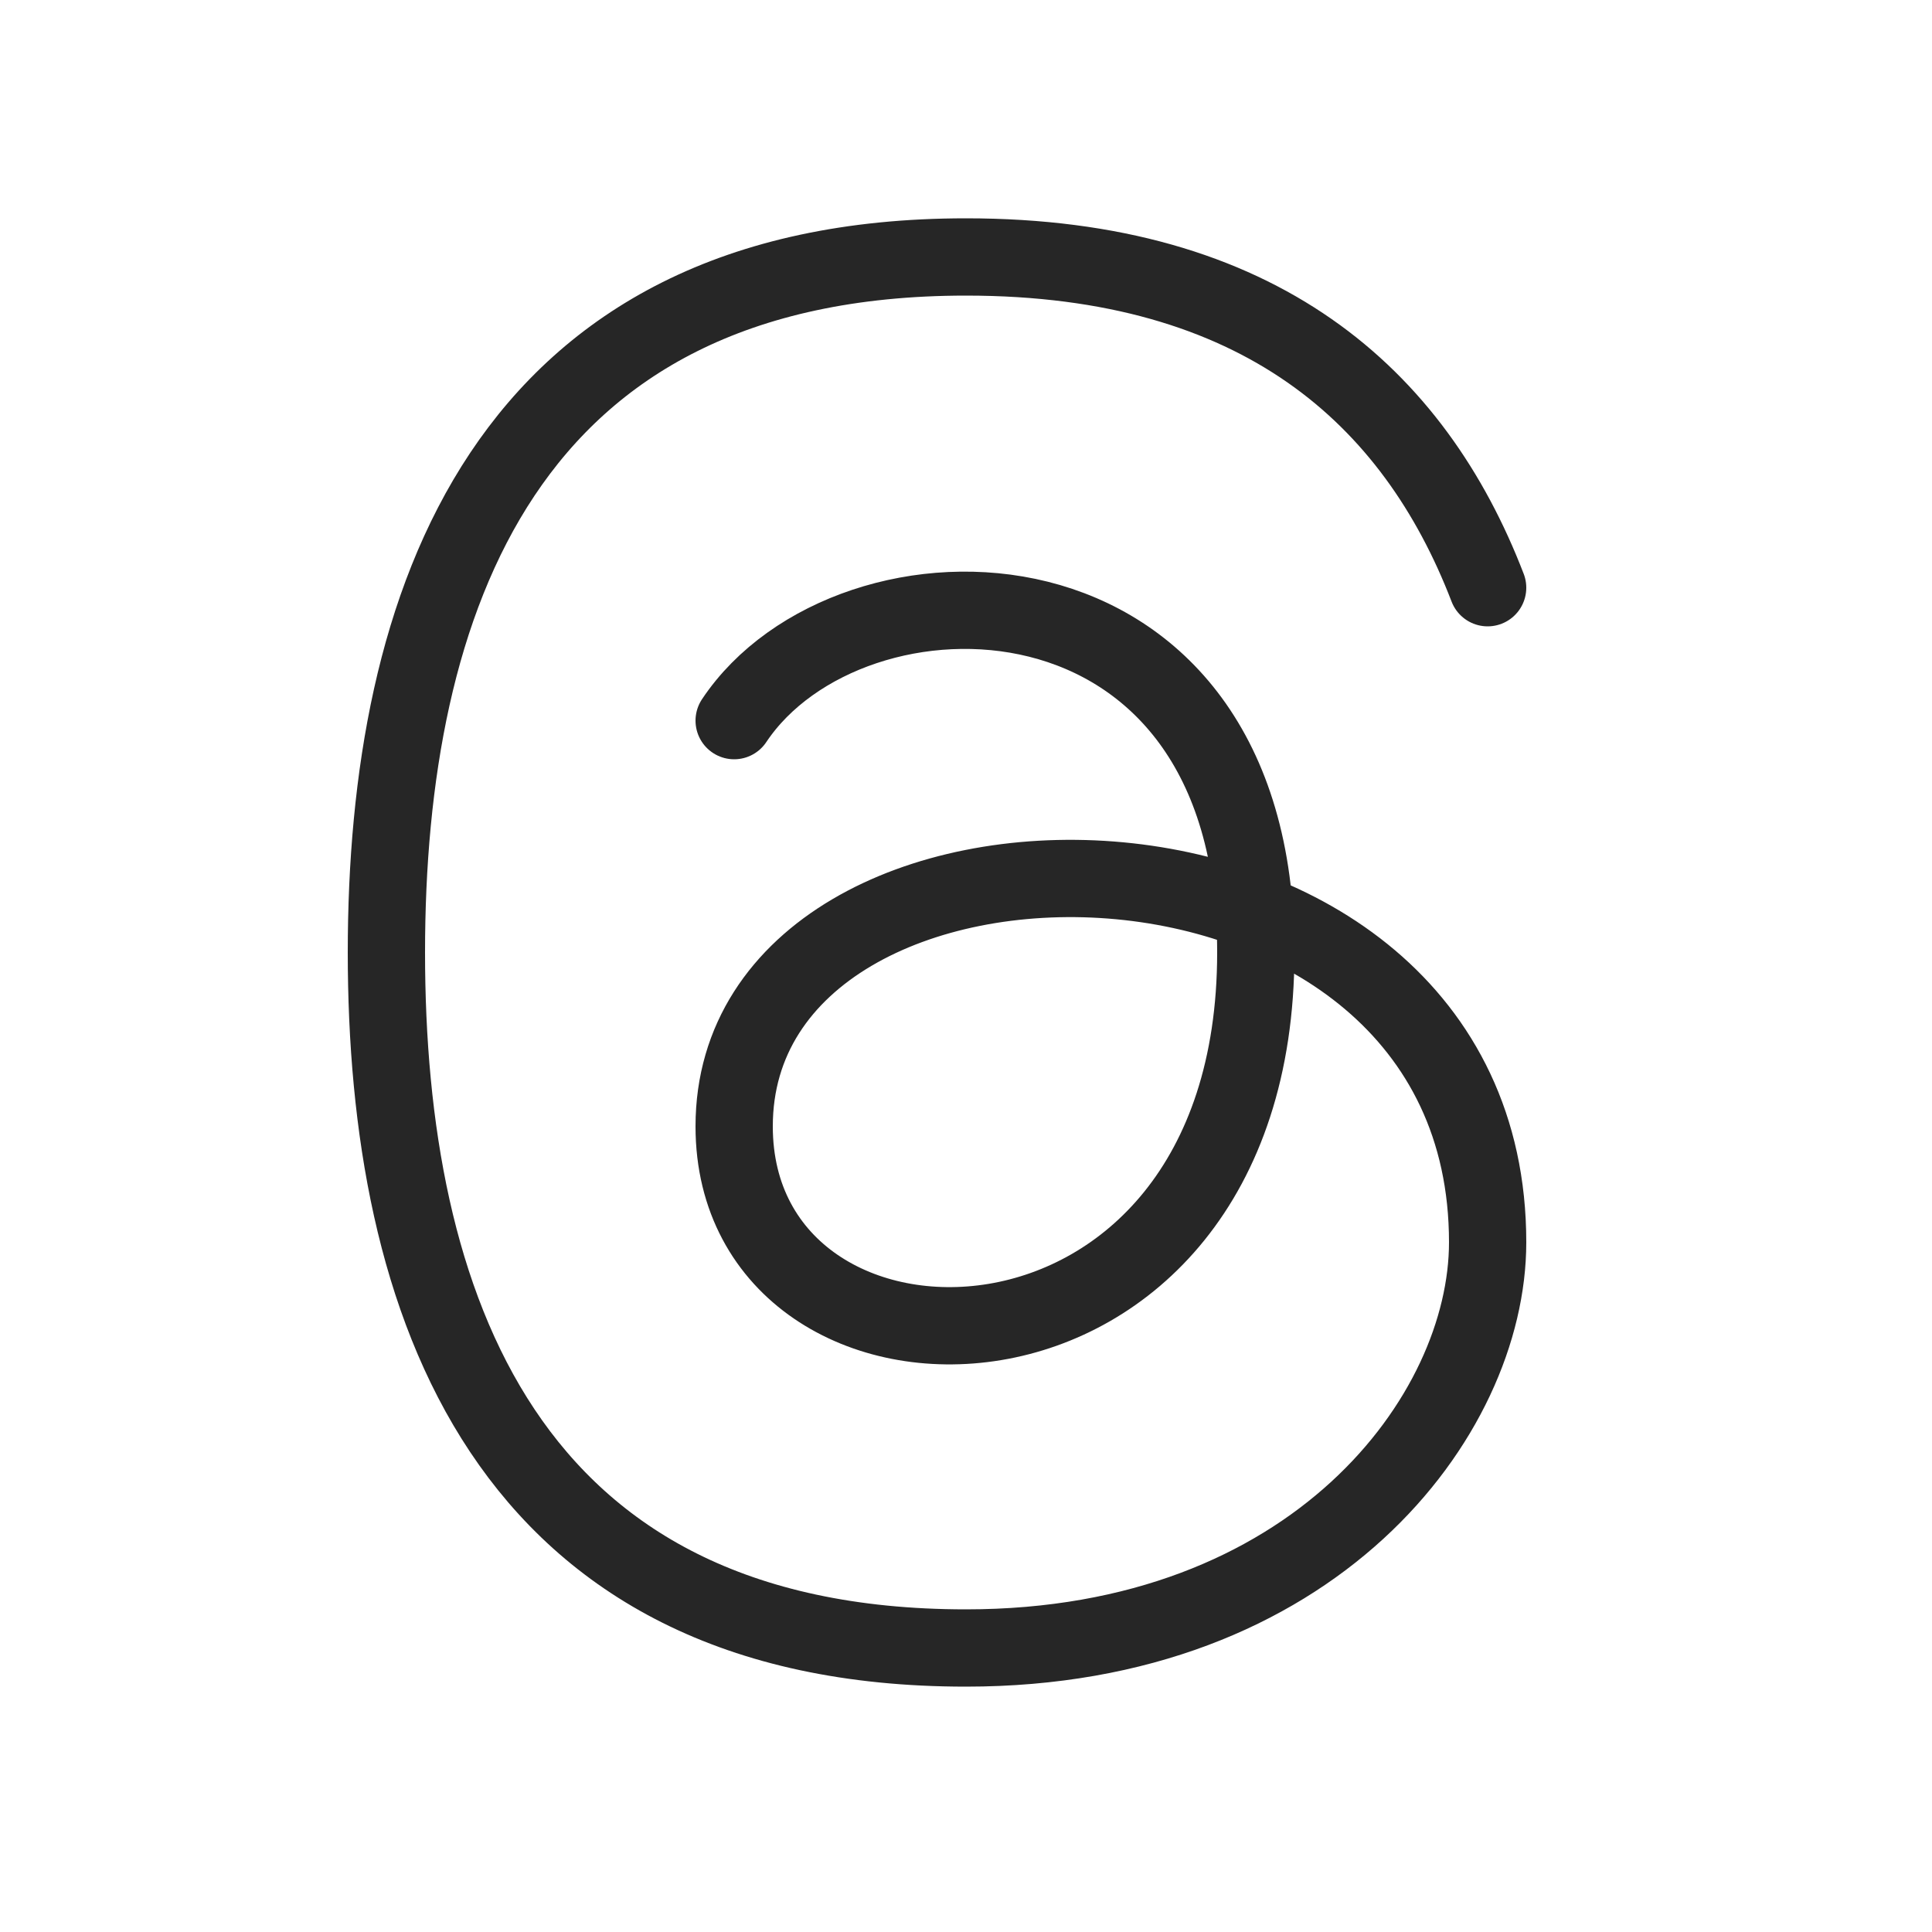 <svg width="25" height="25" viewBox="0 0 25 25" fill="none" xmlns="http://www.w3.org/2000/svg">
<path d="M19.25 7.605C18.299 5.133 16.303 3.325 12.5 3.325C6.5 3.325 5 7.825 5 12.325C5 16.825 6.5 21.325 12.5 21.325C17 21.325 19.25 18.325 19.25 16.075C19.25 10.075 9.5 10.075 9.5 14.575C9.5 18.325 16.25 18.325 16.25 12.325C16.25 7.075 11 7.075 9.5 9.325" stroke="#262626" stroke-linecap="round" stroke-linejoin="round"/>
</svg>
